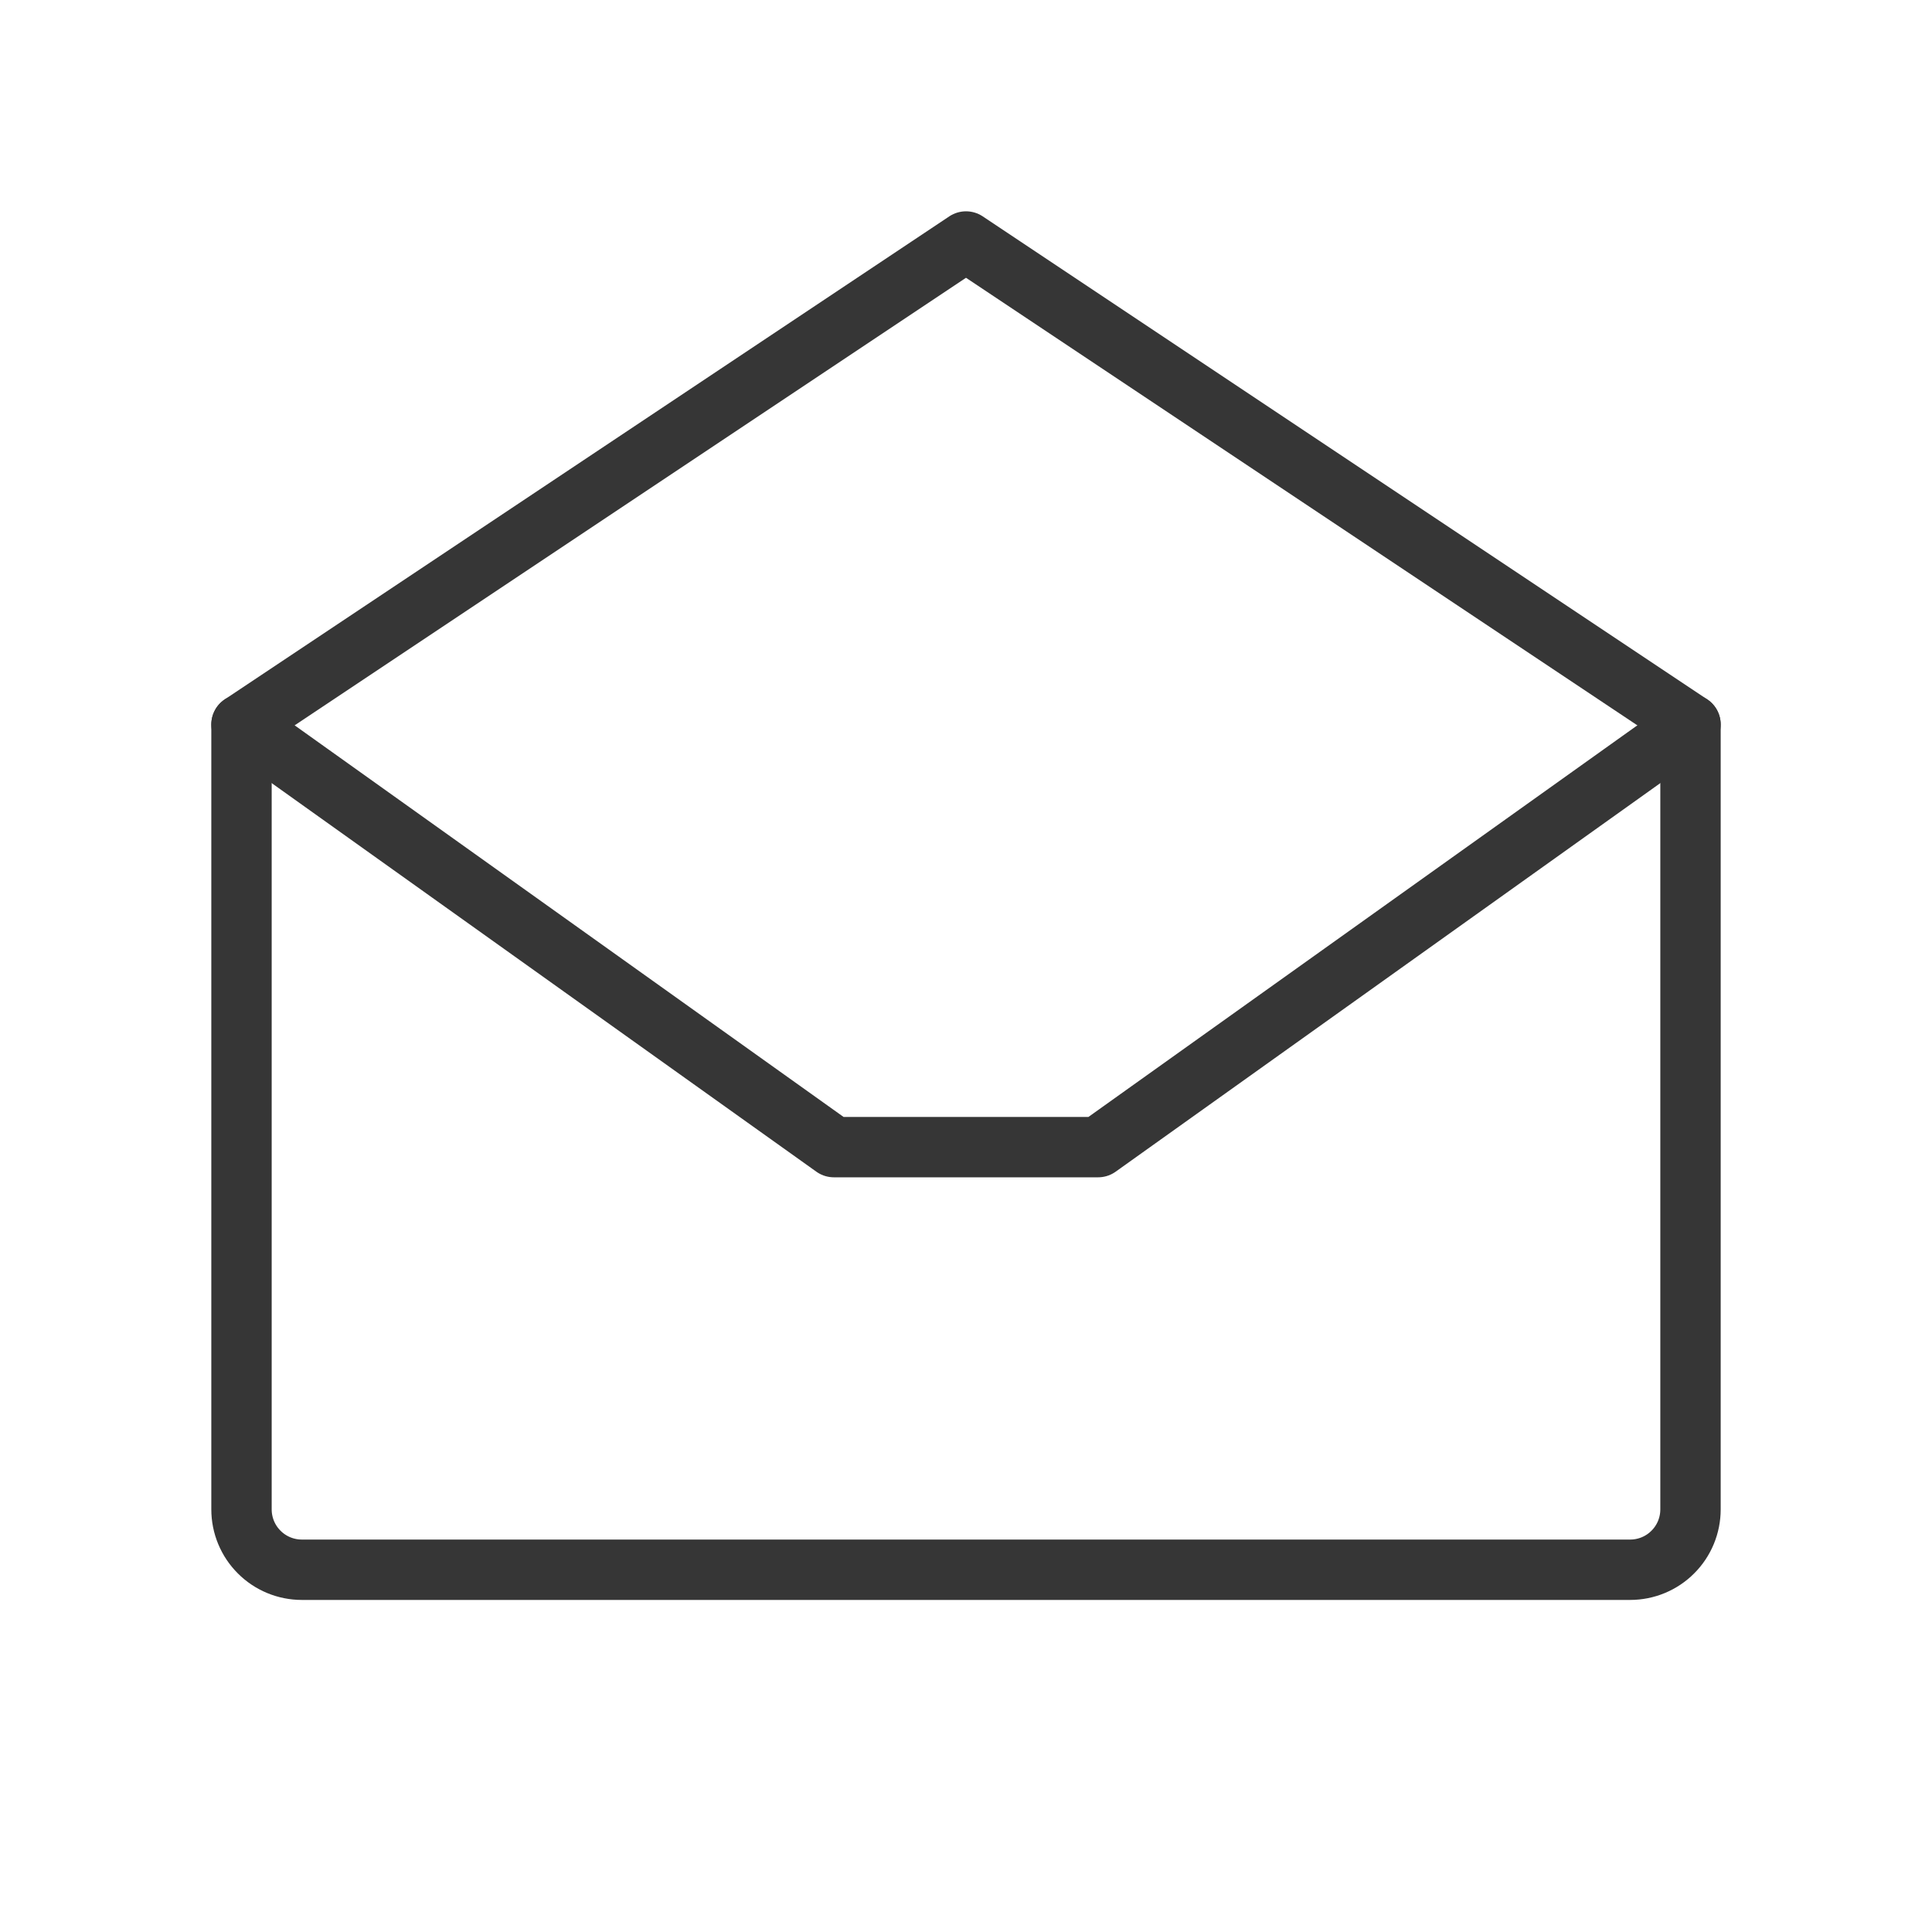 <?xml version="1.0" encoding="UTF-8"?> <svg xmlns="http://www.w3.org/2000/svg" width="32" height="32" viewBox="0 0 32 32" fill="none"> <path d="M4 12V25C4 25.265 4.105 25.52 4.293 25.707C4.48 25.895 4.735 26 5 26H27C27.265 26 27.52 25.895 27.707 25.707C27.895 25.52 28 25.265 28 25V12L16 4L4 12Z" stroke="#363636" stroke-linecap="round" stroke-linejoin="round"></path> <path d="M28 12L18.188 19H13.812L4 12" stroke="#363636" stroke-linecap="round" stroke-linejoin="round"></path> </svg> 